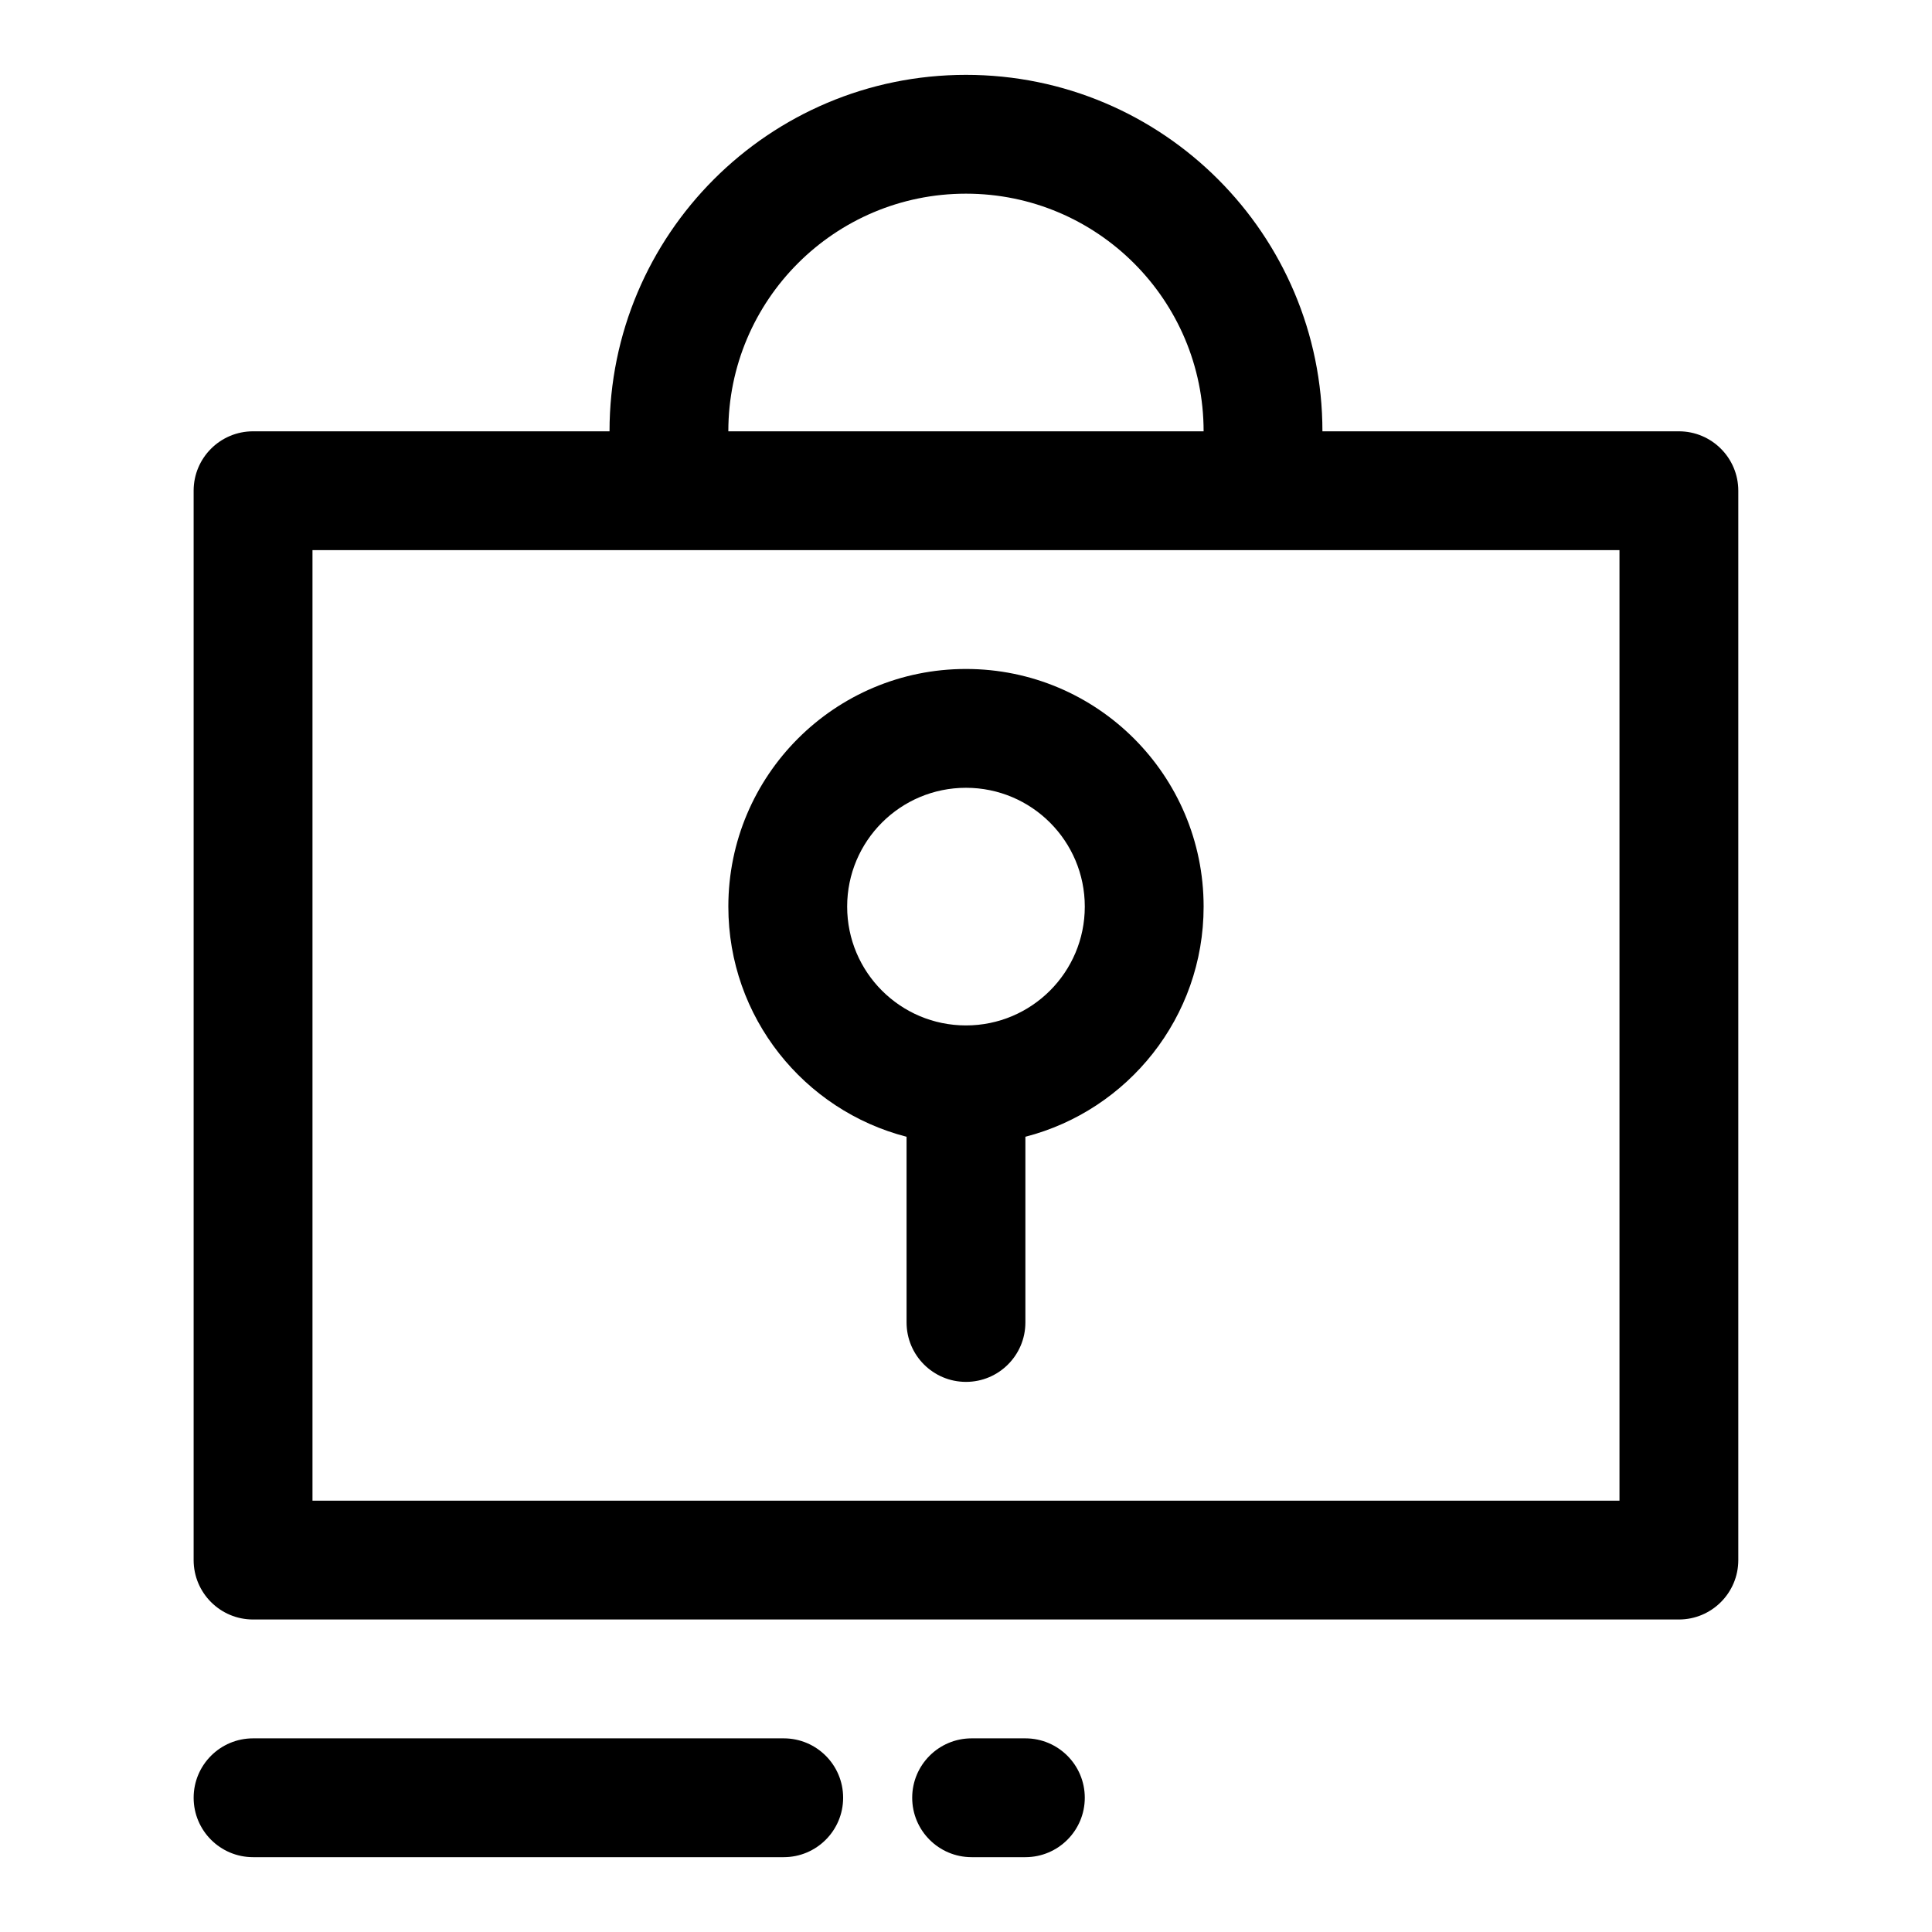 <?xml version="1.0" encoding="UTF-8"?>
<!-- The Best Svg Icon site in the world: iconSvg.co, Visit us! https://iconsvg.co -->
<svg fill="#000000" width="800px" height="800px" version="1.1" viewBox="144 144 512 512" xmlns="http://www.w3.org/2000/svg">
 <path d="m494.46 289.79h-267.65v251.91h346.37v-251.91zm-188.93-31.488c0-52.168 42.293-94.465 94.465-94.465 52.168 0 94.461 42.297 94.461 94.465h94.465c8.695 0 15.746 7.051 15.746 15.746v283.39c0 8.695-7.051 15.746-15.746 15.746h-377.86c-8.695 0-15.746-7.051-15.746-15.746v-283.39c0-8.695 7.051-15.746 15.746-15.746zm31.488 0h125.95c0-34.781-28.195-62.977-62.977-62.977s-62.977 28.195-62.977 62.977zm47.23 186.95c-27.16-6.992-47.23-31.648-47.23-60.992 0-34.781 28.195-62.977 62.977-62.977s62.977 28.195 62.977 62.977c0 29.344-20.07 54-47.234 60.992v49.215c0 8.695-7.047 15.746-15.742 15.746s-15.746-7.051-15.746-15.746zm15.746-29.504c17.391 0 31.488-14.098 31.488-31.488s-14.098-31.488-31.488-31.488-31.488 14.098-31.488 31.488 14.098 31.488 31.488 31.488zm-188.93 220.42c-8.695 0-15.746-7.051-15.746-15.746 0-8.695 7.051-15.742 15.746-15.742h140.63c8.695 0 15.746 7.047 15.746 15.742 0 8.695-7.051 15.746-15.746 15.746zm190.42 0c-8.695 0-15.742-7.051-15.742-15.746 0-8.695 7.047-15.742 15.742-15.742h14.25c8.695 0 15.746 7.047 15.746 15.742 0 8.695-7.051 15.746-15.746 15.746z"/>
</svg>